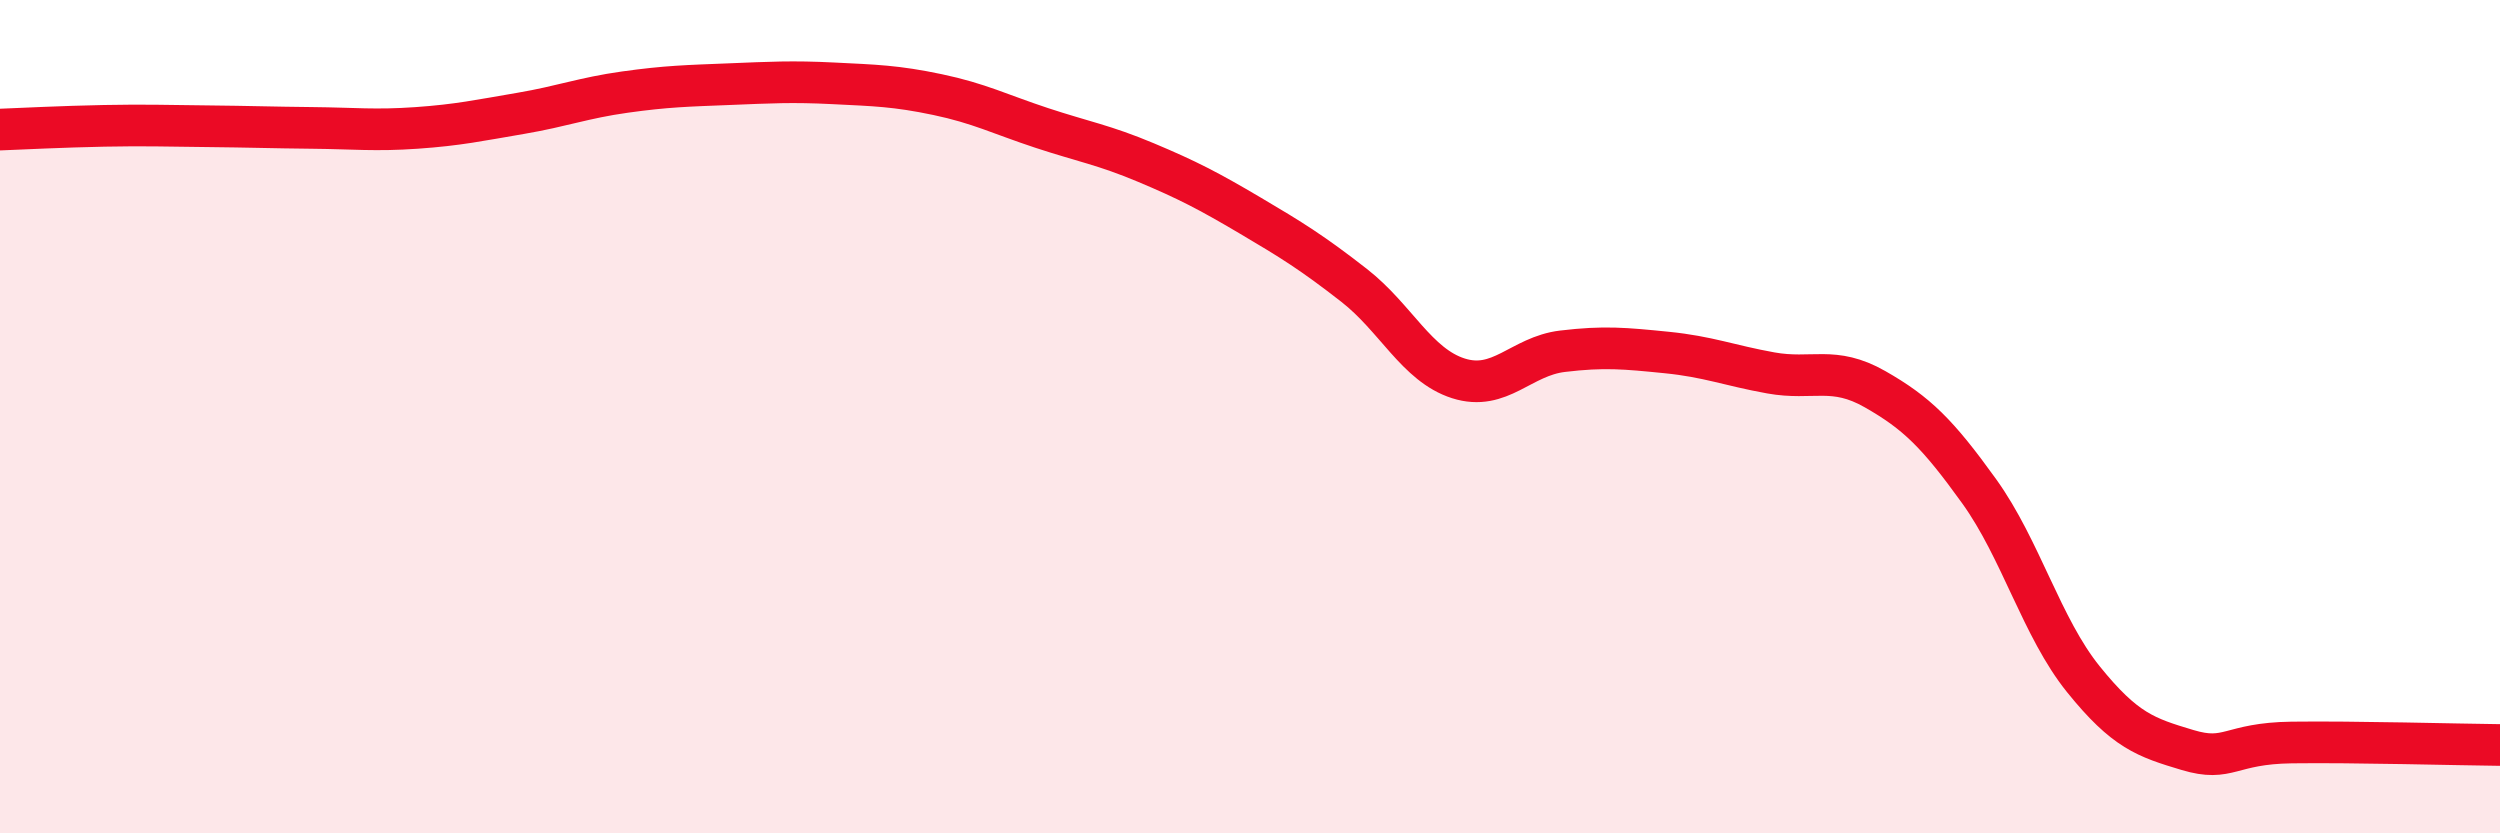 
    <svg width="60" height="20" viewBox="0 0 60 20" xmlns="http://www.w3.org/2000/svg">
      <path
        d="M 0,3.11 C 0.5,3.09 1.5,3.04 2.5,3.02 C 3.5,3 4,3.02 5,3.03 C 6,3.04 6.5,3.06 7.5,3.07 C 8.5,3.08 9,3.14 10,3.07 C 11,3 11.5,2.89 12.5,2.72 C 13.5,2.55 14,2.35 15,2.21 C 16,2.07 16.5,2.06 17.5,2.02 C 18.5,1.98 19,1.95 20,2 C 21,2.05 21.5,2.06 22.5,2.27 C 23.5,2.48 24,2.74 25,3.07 C 26,3.4 26.5,3.48 27.5,3.9 C 28.5,4.32 29,4.58 30,5.17 C 31,5.76 31.5,6.07 32.5,6.85 C 33.5,7.63 34,8.76 35,9.08 C 36,9.4 36.5,8.55 37.5,8.43 C 38.5,8.31 39,8.36 40,8.46 C 41,8.56 41.5,8.77 42.5,8.95 C 43.5,9.13 44,8.77 45,9.34 C 46,9.91 46.5,10.4 47.5,11.79 C 48.5,13.18 49,15.06 50,16.3 C 51,17.54 51.5,17.7 52.5,18 C 53.5,18.3 53.5,17.84 55,17.82 C 56.5,17.8 59,17.87 60,17.88L60 20L0 20Z"
        fill="#EB0A25"
        opacity="0.1"
        stroke-linecap="round"
        stroke-linejoin="round"
      />
      <path
        d="M 0,3.11 C 0.5,3.09 1.5,3.04 2.5,3.02 C 3.5,3 4,3.02 5,3.03 C 6,3.04 6.5,3.06 7.5,3.07 C 8.5,3.08 9,3.14 10,3.07 C 11,3 11.5,2.89 12.5,2.72 C 13.5,2.55 14,2.35 15,2.21 C 16,2.07 16.5,2.06 17.5,2.02 C 18.5,1.98 19,1.95 20,2 C 21,2.05 21.5,2.06 22.5,2.27 C 23.5,2.48 24,2.74 25,3.07 C 26,3.4 26.5,3.48 27.5,3.9 C 28.5,4.32 29,4.58 30,5.17 C 31,5.76 31.5,6.07 32.5,6.85 C 33.5,7.63 34,8.76 35,9.08 C 36,9.4 36.5,8.55 37.5,8.43 C 38.5,8.31 39,8.36 40,8.46 C 41,8.56 41.5,8.77 42.5,8.95 C 43.5,9.13 44,8.77 45,9.34 C 46,9.91 46.5,10.4 47.5,11.79 C 48.5,13.18 49,15.06 50,16.3 C 51,17.54 51.5,17.7 52.5,18 C 53.5,18.3 53.5,17.84 55,17.82 C 56.5,17.8 59,17.87 60,17.88"
        stroke="#EB0A25"
        stroke-width="1"
        fill="none"
        stroke-linecap="round"
        stroke-linejoin="round"
      />
    </svg>
  